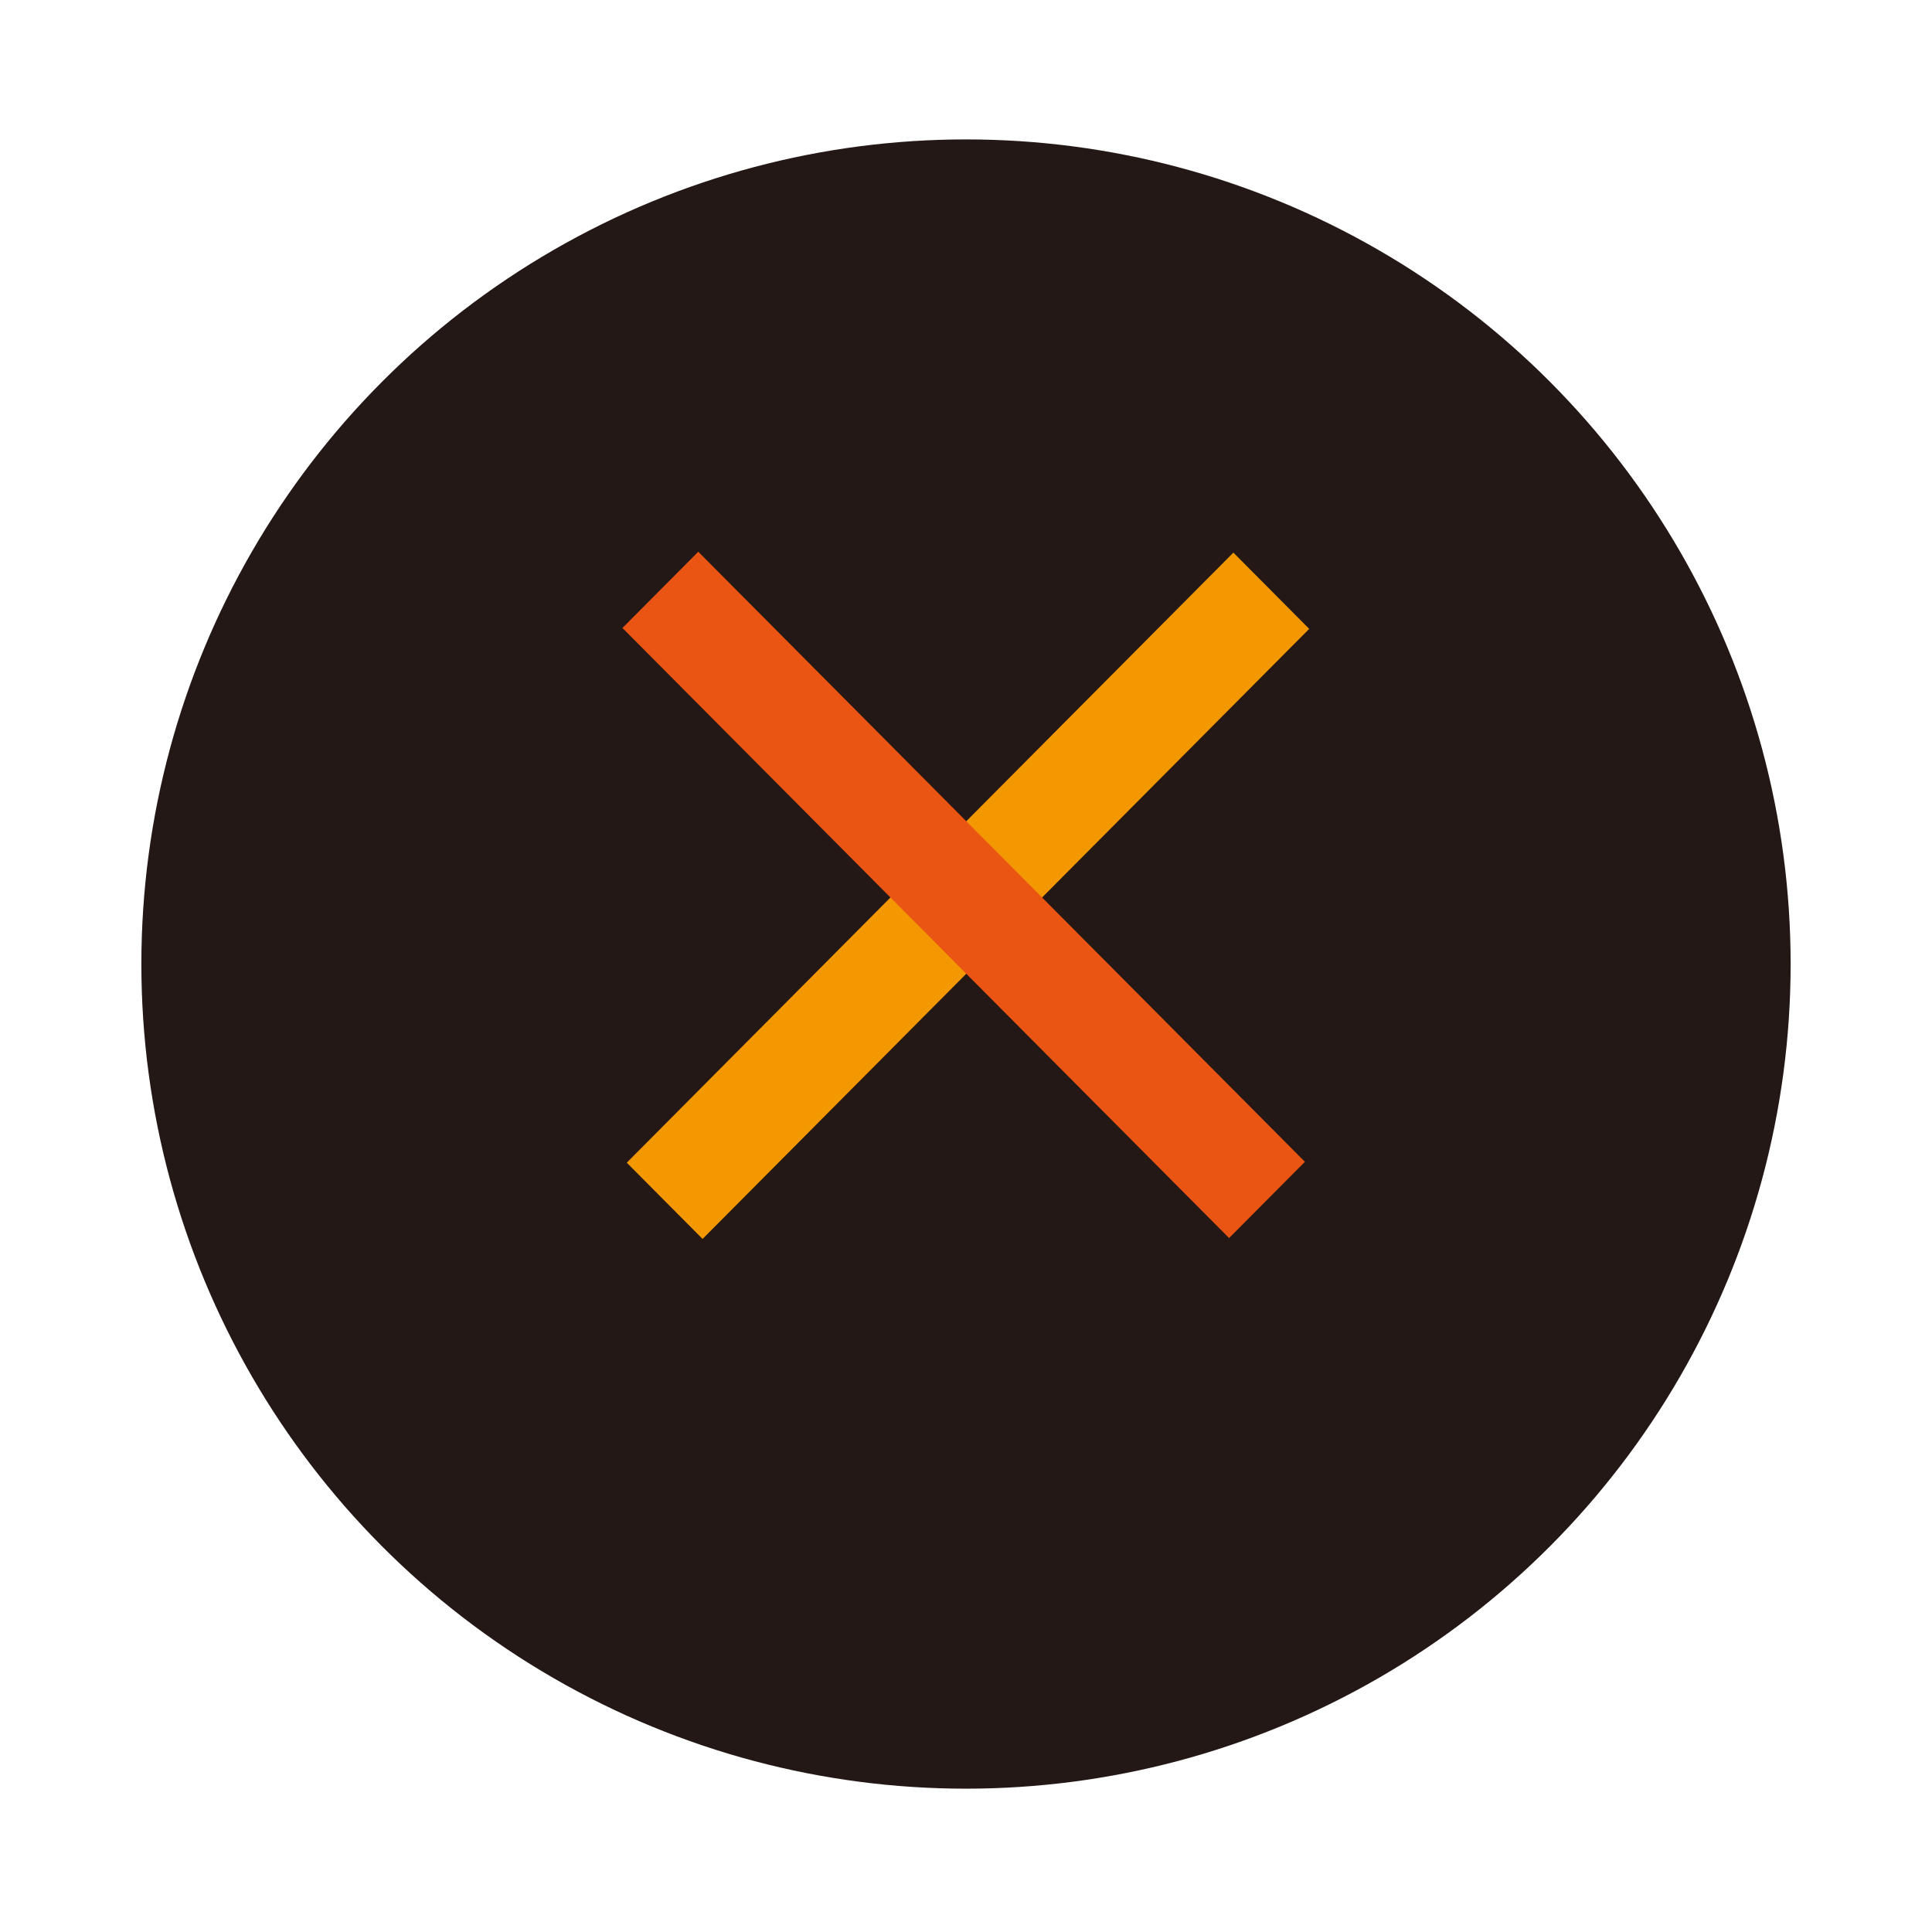 <svg width="82" height="82" viewBox="0 0 82 82" fill="none" xmlns="http://www.w3.org/2000/svg">
<g filter="url(#filter0_d_234_12843)">
<circle cx="41" cy="38" r="35" fill="#231815"/>
</g>
<rect width="36.521" height="4.565" transform="matrix(0.705 -0.709 0.705 0.709 26.601 49.348)" fill="#F39800"/>
<rect width="36.521" height="4.565" transform="matrix(0.705 0.709 -0.705 0.709 29.637 23.417)" fill="#EA5514"/>
<defs>
<filter id="filter0_d_234_12843" x="0.167" y="0.083" width="81.667" height="81.667" filterUnits="userSpaceOnUse" color-interpolation-filters="sRGB">
<feFlood flood-opacity="0" result="BackgroundImageFix"/>
<feColorMatrix in="SourceAlpha" type="matrix" values="0 0 0 0 0 0 0 0 0 0 0 0 0 0 0 0 0 0 127 0" result="hardAlpha"/>
<feOffset dy="2.917"/>
<feGaussianBlur stdDeviation="2.917"/>
<feComposite in2="hardAlpha" operator="out"/>
<feColorMatrix type="matrix" values="0 0 0 0 0 0 0 0 0 0 0 0 0 0 0 0 0 0 0.1 0"/>
<feBlend mode="normal" in2="BackgroundImageFix" result="effect1_dropShadow_234_12843"/>
<feBlend mode="normal" in="SourceGraphic" in2="effect1_dropShadow_234_12843" result="shape"/>
</filter>
</defs>
</svg>
